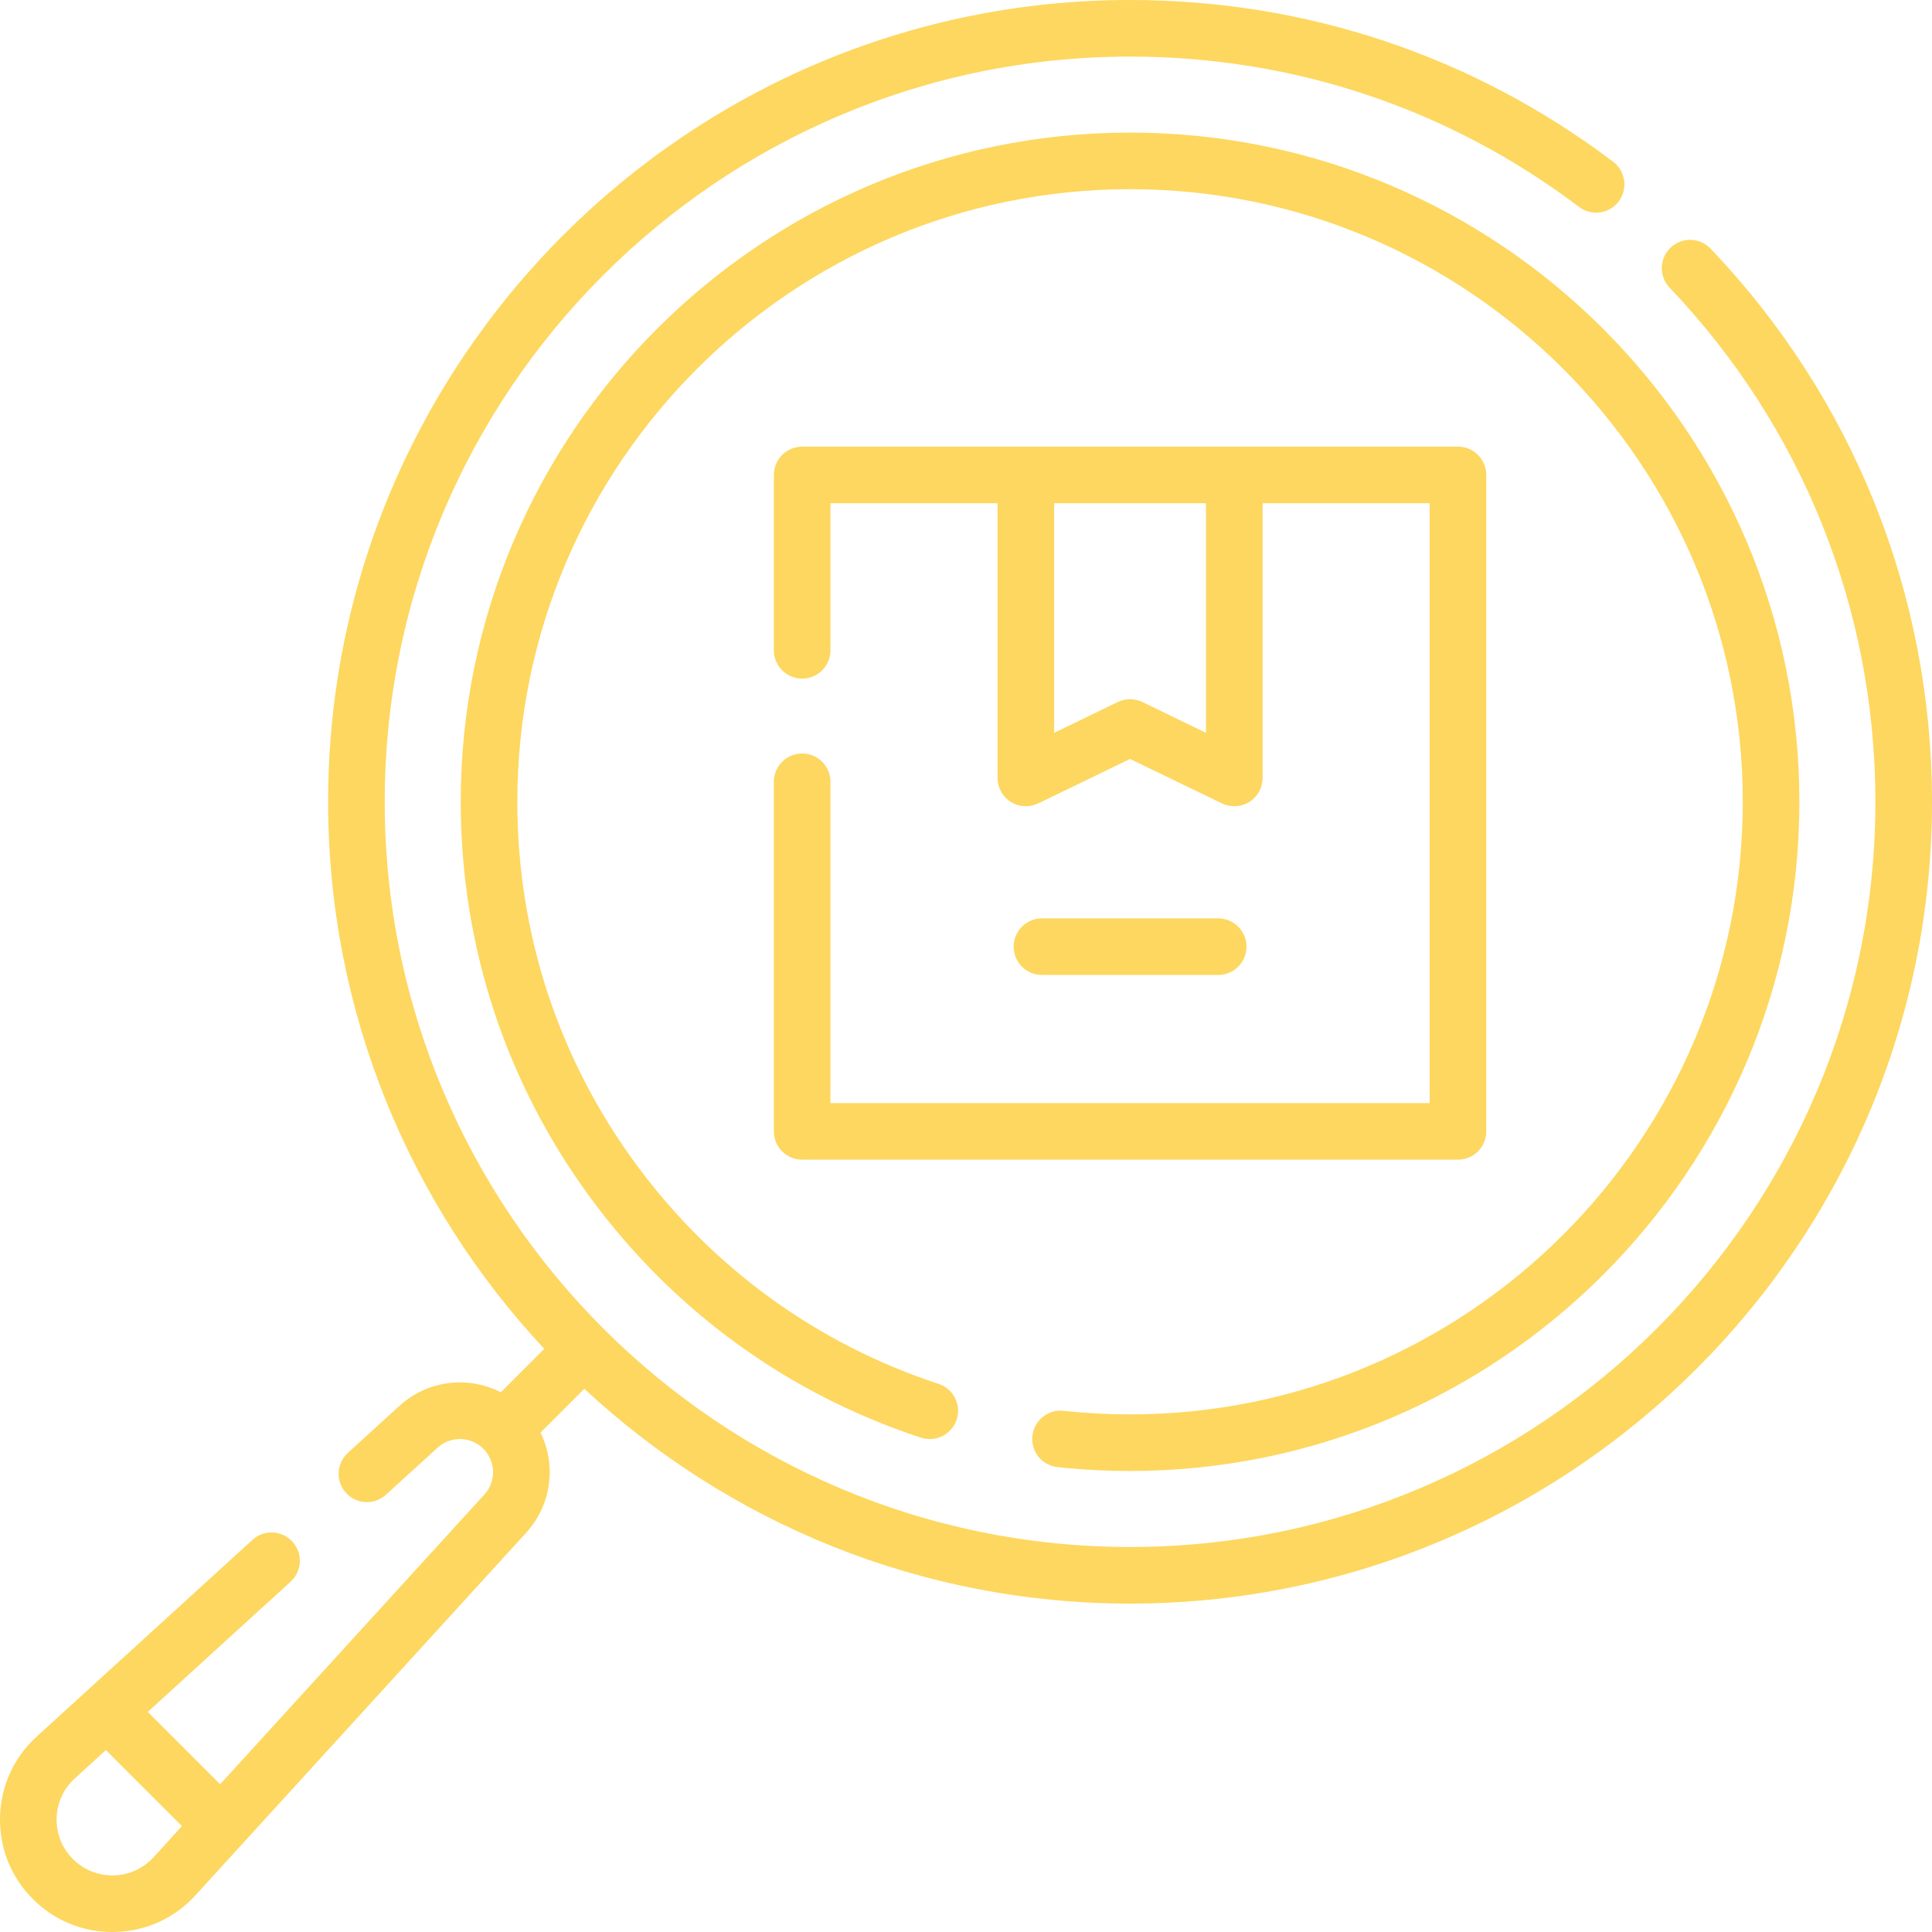 <svg width="512" height="512" viewBox="0 0 512 512" fill="none" xmlns="http://www.w3.org/2000/svg">
<g clip-path="url(#clip0)">
<path d="M212.58 199.683C208.438 199.683 205.08 203.041 205.08 207.183V299.826C205.08 303.968 208.438 307.326 212.58 307.326H386.378C390.52 307.326 393.878 303.968 393.878 299.826V125.866C393.878 121.724 390.52 118.366 386.378 118.366H212.58C208.438 118.366 205.08 121.724 205.08 125.866V172.339C205.08 176.481 208.438 179.839 212.58 179.839C216.722 179.839 220.08 176.481 220.08 172.339V133.366H264.356V206.161C264.356 208.743 265.684 211.143 267.871 212.515C270.059 213.886 272.796 214.038 275.121 212.913L299.479 201.135L323.837 212.913C324.871 213.413 325.988 213.661 327.101 213.661C328.489 213.661 329.873 213.276 331.087 212.515C333.274 211.143 334.602 208.743 334.602 206.161V133.366H378.878V292.326H220.08V207.183C220.08 203.041 216.722 199.683 212.58 199.683V199.683ZM319.601 194.203L302.743 186.052C301.712 185.553 300.595 185.304 299.478 185.304C298.361 185.304 297.244 185.554 296.213 186.052L279.355 194.203V133.365H319.601V194.203Z" fill="#FDD75F"/>
<path d="M322.831 258.373C326.973 258.373 330.331 255.015 330.331 250.873C330.331 246.731 326.973 243.373 322.831 243.373H276.127C271.985 243.373 268.627 246.731 268.627 250.873C268.627 255.015 271.985 258.373 276.127 258.373H322.831Z" fill="#FDD75F"/>
<path d="M280.245 388.797C286.589 389.482 293.059 389.828 299.478 389.828C397.285 389.828 476.856 310.271 476.856 212.483C476.856 114.695 397.285 35.138 299.478 35.138C201.671 35.138 122.1 114.695 122.1 212.483C122.1 250.584 134.004 286.896 156.525 317.493C178.591 347.473 208.86 369.433 244.06 380.998C247.993 382.292 252.233 380.149 253.526 376.214C254.818 372.279 252.677 368.041 248.741 366.748C216.523 356.163 188.812 336.056 168.605 308.602C147.994 280.6 137.1 247.362 137.1 212.483C137.1 122.965 209.943 50.138 299.478 50.138C389.013 50.138 461.856 122.966 461.856 212.483C461.856 302 389.013 374.828 299.478 374.828C293.594 374.828 287.665 374.51 281.853 373.884C277.735 373.436 274.037 376.418 273.592 380.536C273.147 384.654 276.127 388.353 280.245 388.797V388.797Z" fill="#FDD75F"/>
<path d="M453.32 65.886C450.462 62.888 445.714 62.775 442.716 65.634C439.718 68.492 439.606 73.239 442.464 76.238C477.632 113.12 497 161.506 497 212.483C497 321.376 408.392 409.966 299.477 409.966C190.562 409.966 101.954 321.376 101.954 212.483C101.954 103.59 190.563 15 299.477 15C342.833 15 383.979 28.776 418.466 54.84C421.772 57.338 426.475 56.683 428.971 53.379C431.469 50.074 430.814 45.371 427.51 42.874C390.397 14.825 346.124 0 299.477 0C182.292 0 86.955 95.319 86.955 212.483C86.955 268.465 108.721 319.46 144.236 357.452L132.718 368.968C124.113 364.55 113.375 365.711 105.847 372.575L92.18 385.035C89.119 387.826 88.9 392.569 91.691 395.63C94.481 398.691 99.225 398.909 102.286 396.119L115.953 383.659C119.43 380.489 124.76 380.612 128.088 383.938C131.415 387.264 131.537 392.591 128.368 396.066L58.34 472.843L39.164 453.671L77.013 419.162C80.074 416.371 80.293 411.628 77.502 408.567C74.711 405.505 69.967 405.287 66.907 408.078L9.715 460.222C3.645 465.757 0.197 473.327 0.008 481.539C-0.181 489.751 2.914 497.472 8.723 503.279C14.365 508.919 21.81 512 29.756 512C29.992 512 30.229 511.997 30.466 511.992C38.678 511.803 46.249 508.357 51.784 502.288L139.45 406.175C146.221 398.75 147.444 388.205 143.236 379.662L154.855 368.046C192.815 403.348 243.668 424.967 299.477 424.967C416.663 424.966 512 329.646 512 212.483C512 157.633 491.161 105.571 453.32 65.886V65.886ZM30.121 496.996C26.056 497.074 22.212 495.554 19.329 492.672C16.446 489.79 14.911 485.959 15.004 481.884C15.098 477.809 16.808 474.052 19.821 471.306L28.067 463.788L48.22 483.937L40.702 492.18C37.955 495.192 34.197 496.902 30.121 496.996V496.996Z" fill="#FDD75F"/>
</g>
<defs>
<clipPath id="clip0">
<rect width="512" height="512" fill="white"/>
</clipPath>
</defs>
</svg>
